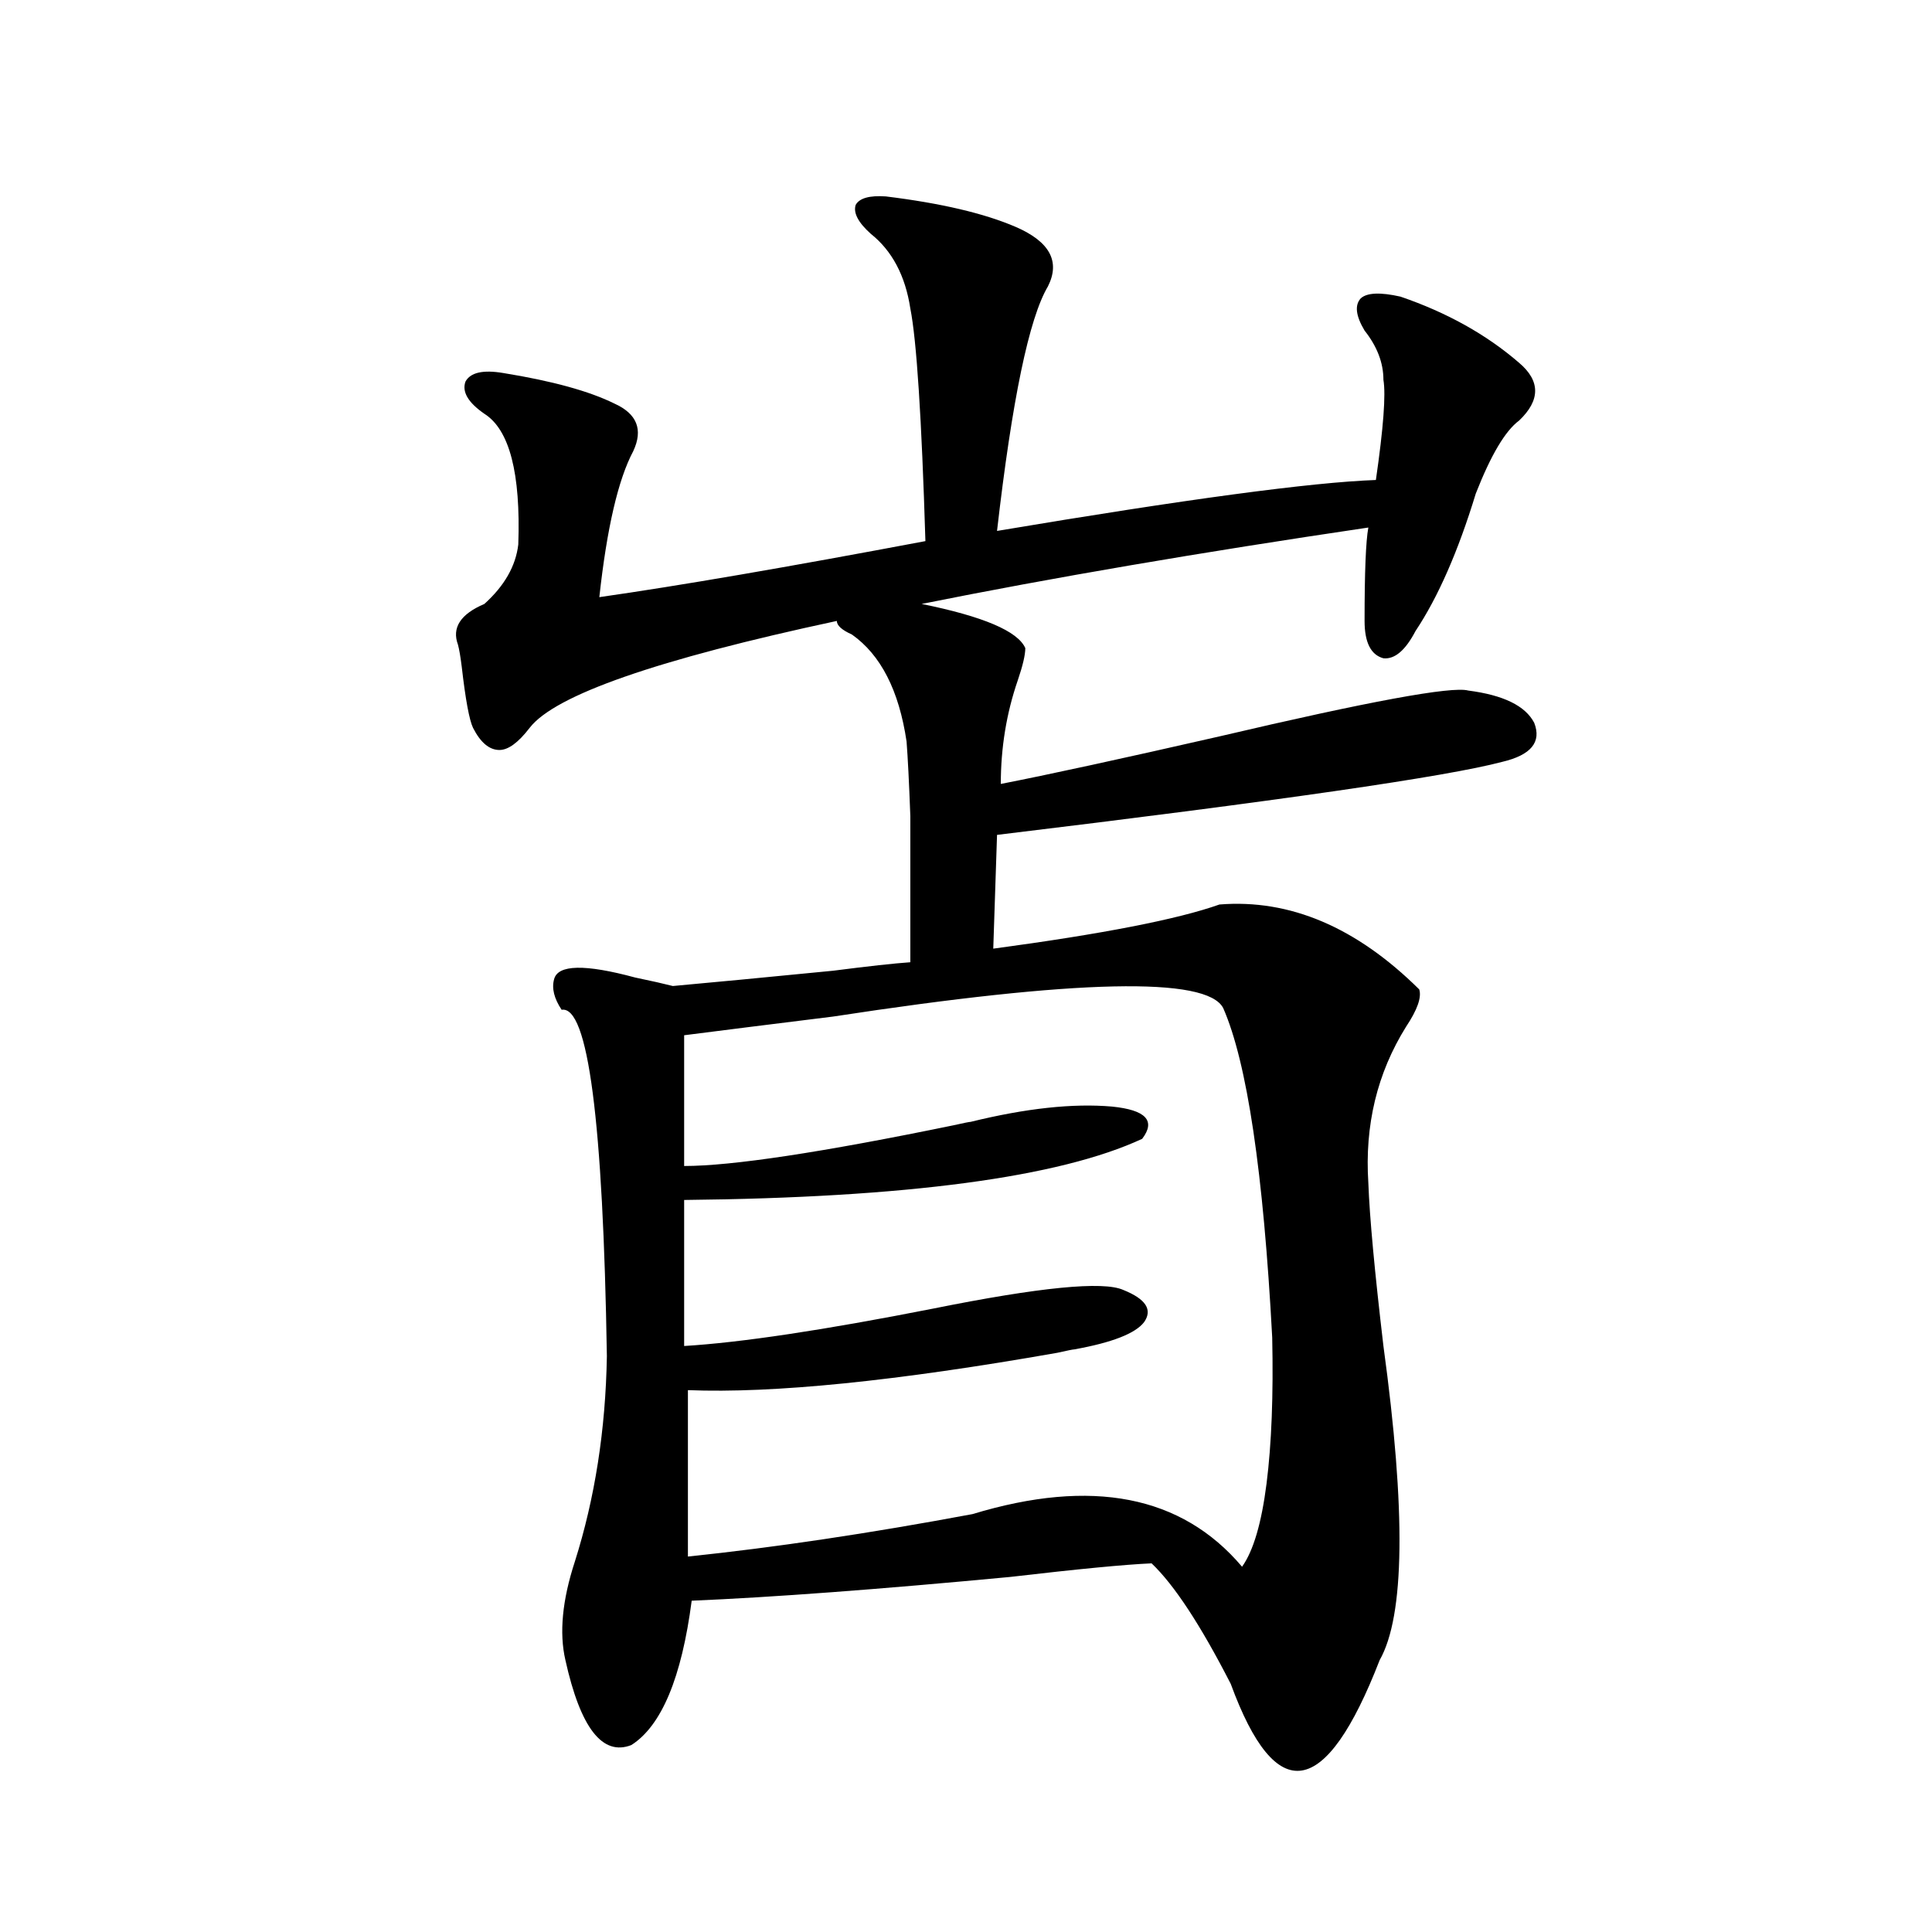 <?xml version="1.0" encoding="utf-8"?>
<!-- Generator: Adobe Illustrator 16.0.0, SVG Export Plug-In . SVG Version: 6.00 Build 0)  -->
<!DOCTYPE svg PUBLIC "-//W3C//DTD SVG 1.1//EN" "http://www.w3.org/Graphics/SVG/1.1/DTD/svg11.dtd">
<svg version="1.1" id="图层_1" xmlns="http://www.w3.org/2000/svg" xmlns:xlink="http://www.w3.org/1999/xlink" x="0px" y="0px"
	 width="1000px" height="1000px" viewBox="0 0 1000 1000" enable-background="new 0 0 1000 1000" xml:space="preserve">
<path d="M458.501,101.664c28.612,3.516,51.051,8.789,67.315,15.82c17.561,7.622,23.079,17.881,16.585,30.762
	c-9.756,16.411-18.536,58.599-26.341,126.563c97.559-16.396,162.923-25.186,196.093-26.367c3.902-26.943,5.198-44.233,3.902-51.855
	c0-8.789-3.262-17.275-9.756-25.488c-4.558-7.607-5.213-13.184-1.951-16.699c3.247-2.925,10.076-3.213,20.487-0.879
	c24.055,8.213,44.542,19.639,61.462,34.277c11.052,9.38,11.052,19.336,0,29.883c-7.164,5.273-14.634,17.881-22.438,37.793
	c-9.115,29.883-19.512,53.613-31.219,71.191c-5.213,9.971-10.731,14.653-16.585,14.063c-6.509-1.758-9.756-8.198-9.756-19.336
	c0-25.186,0.641-41.309,1.951-48.34c-87.162,12.896-164.233,26.079-231.214,39.551c31.859,6.455,49.755,14.063,53.657,22.852
	c0,3.516-1.311,9.092-3.902,16.699c-5.854,17.002-8.78,34.868-8.78,53.613c24.055-4.683,61.782-12.881,113.168-24.609
	c77.392-18.154,120.317-26.064,128.777-23.73c18.201,2.349,29.588,7.91,34.146,16.699c3.902,9.971-1.631,16.699-16.585,20.215
	c-28.627,7.622-115.774,20.215-261.457,37.793l-1.951,58.887c56.584-7.607,95.607-15.229,117.07-22.852
	c36.417-2.925,70.883,11.729,103.412,43.945c1.296,4.106-0.976,10.547-6.829,19.336c-14.969,24.033-21.463,50.977-19.512,80.859
	c0.641,17.578,3.247,45.703,7.805,84.375c11.707,85.557,11.052,139.746-1.951,162.598c-27.972,72.07-53.657,76.163-77.071,12.305
	c-15.609-30.473-29.268-51.265-40.975-62.402c-13.658,0.591-38.048,2.939-73.169,7.031c-68.291,6.455-123.259,10.547-164.874,12.305
	c-5.213,39.84-15.609,64.737-31.219,74.707c-14.969,5.851-26.341-8.789-34.146-43.945c-3.262-14.063-1.631-31.063,4.878-50.977
	c10.396-32.808,15.93-68.252,16.585-106.348c-1.951-121.865-9.756-181.631-23.414-179.297c-3.902-5.85-5.213-11.123-3.902-15.82
	c1.951-7.607,15.93-7.91,41.95-0.879c8.445,1.758,14.954,3.228,19.512,4.395c19.512-1.758,47.148-4.395,82.925-7.91
	c18.201-2.334,31.539-3.804,39.999-4.395c0-35.156,0-60.342,0-75.586c-0.655-17.578-1.311-30.459-1.951-38.672
	c-3.902-26.367-13.338-44.824-28.292-55.371c-5.213-2.334-7.805-4.683-7.805-7.031c-93.016,19.927-146.018,38.384-159.021,55.371
	c-5.854,7.622-11.066,11.426-15.609,11.426c-5.213,0-9.756-3.804-13.658-11.426c-1.951-4.092-3.902-14.639-5.854-31.641
	c-0.655-5.273-1.311-9.077-1.951-11.426c-3.262-8.789,1.296-15.82,13.658-21.094c10.396-9.365,16.25-19.624,17.561-30.762
	c1.296-36.914-4.558-59.463-17.561-67.676c-8.46-5.85-11.707-11.426-9.756-16.699c2.592-4.683,9.101-6.152,19.512-4.395
	c25.365,4.106,44.542,9.38,57.56,15.82c11.707,5.273,14.954,13.486,9.756,24.609c-7.805,14.653-13.658,39.854-17.561,75.586
	c40.975-5.85,97.224-15.518,168.776-29.004c-1.951-63.857-4.558-103.999-7.805-120.41c-2.606-16.987-9.436-29.883-20.487-38.672
	c-6.509-5.85-9.115-10.835-7.805-14.941C444.843,102.543,450.041,101.088,458.501,101.664z M354.113,535.844v67.676
	c24.71,0,71.218-7.031,139.509-21.094c5.198-1.167,8.125-1.758,8.78-1.758c28.612-7.031,53.002-9.668,73.169-7.91
	c17.561,1.758,22.759,7.334,15.609,16.699c-42.926,19.927-121.948,30.474-237.067,31.641v75.586
	c29.268-1.758,72.193-8.198,128.777-19.336c55.273-11.123,88.123-14.351,98.534-9.668c11.707,4.697,15.274,10.259,10.731,16.699
	c-4.558,5.864-16.585,10.547-36.097,14.063c-0.655,0-3.582,0.591-8.78,1.758c-83.26,14.653-146.993,21.094-191.215,19.336v86.133
	c44.877-4.683,93.977-12.002,147.313-21.973c61.782-18.745,108.29-9.668,139.509,27.246c5.854-8.198,10.076-22.549,12.683-43.066
	c2.592-20.503,3.567-45.703,2.927-75.586c-4.558-85.542-13.018-142.383-25.365-170.508c-8.46-16.396-75.775-14.941-201.946,4.395
	C398.015,530.282,372.314,533.51,354.113,535.844z"/>
</svg>
